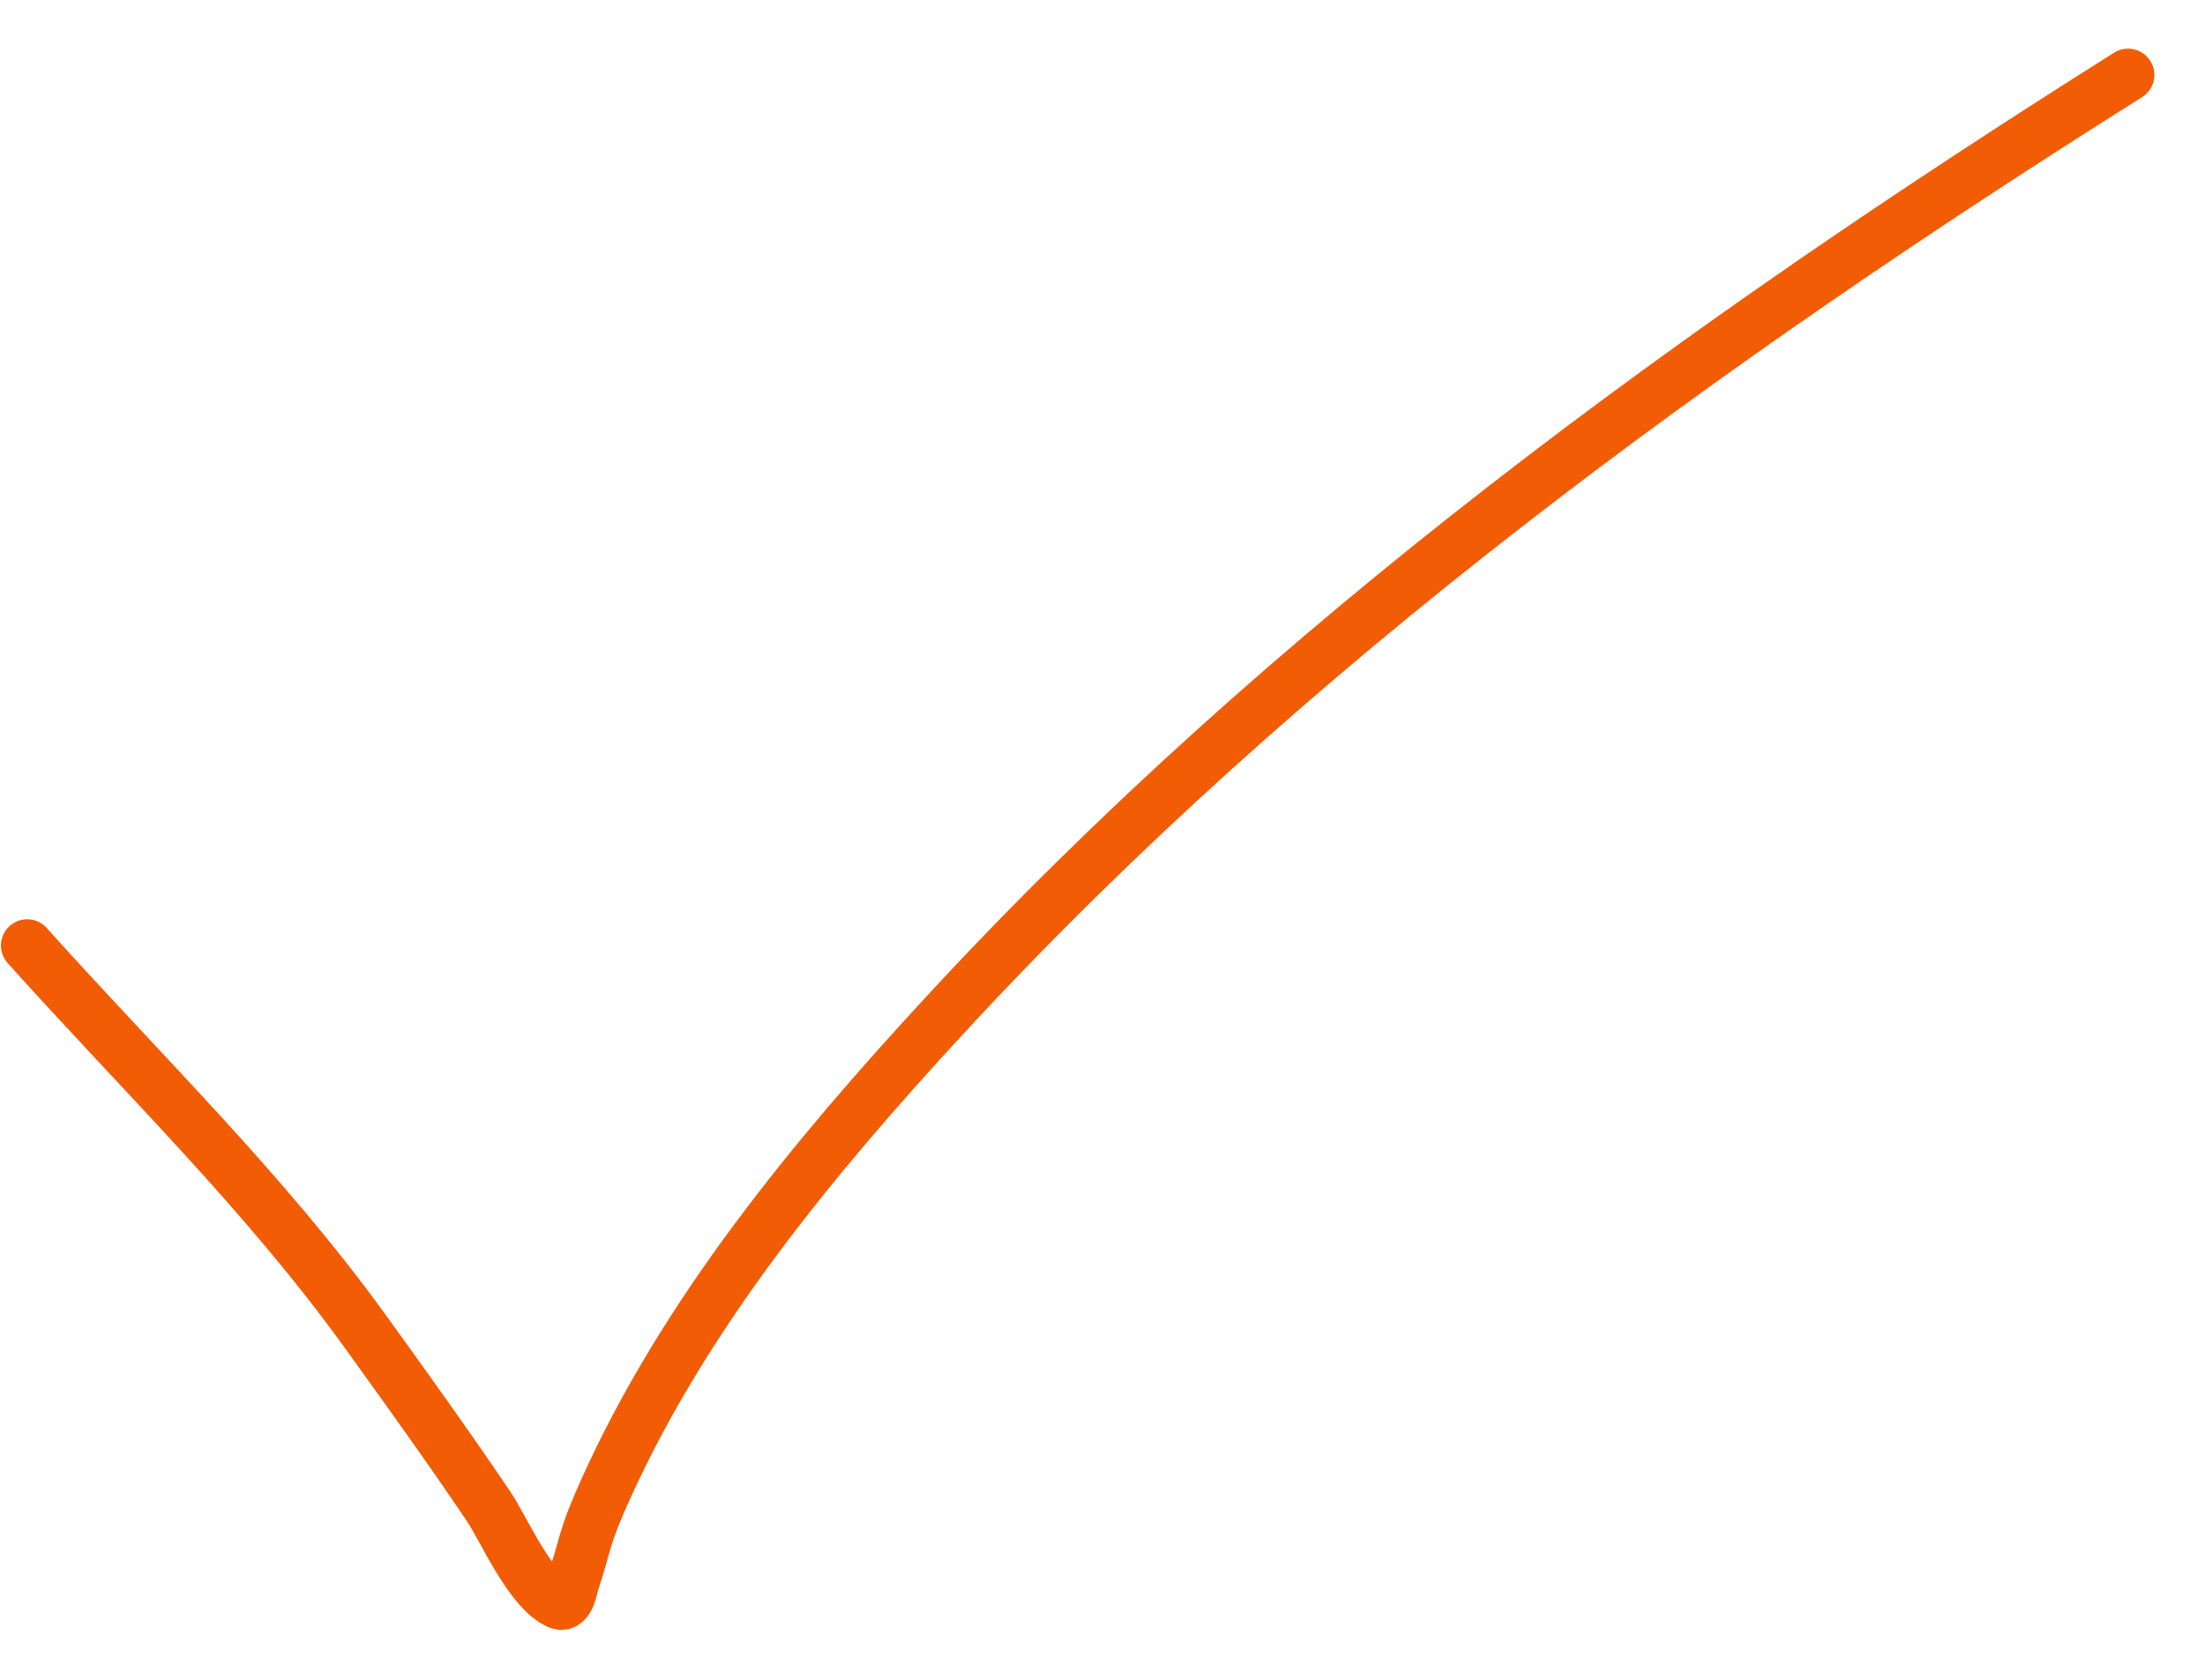 <?xml version="1.0" encoding="UTF-8"?> <svg xmlns="http://www.w3.org/2000/svg" width="42" height="32" viewBox="0 0 42 32" fill="none"> <path d="M0.518 18.012C2.713 20.461 5.026 22.688 6.959 25.366C7.752 26.464 8.543 27.566 9.301 28.688C9.603 29.136 10.096 30.302 10.645 30.539C10.831 30.619 10.892 30.22 10.898 30.201C11.179 29.338 11.108 29.317 11.541 28.358C13.058 25 15.505 22.041 17.982 19.356C24.497 12.291 32.431 6.529 40.535 1.427" stroke="#F25C05" stroke-linecap="round"></path> </svg> 